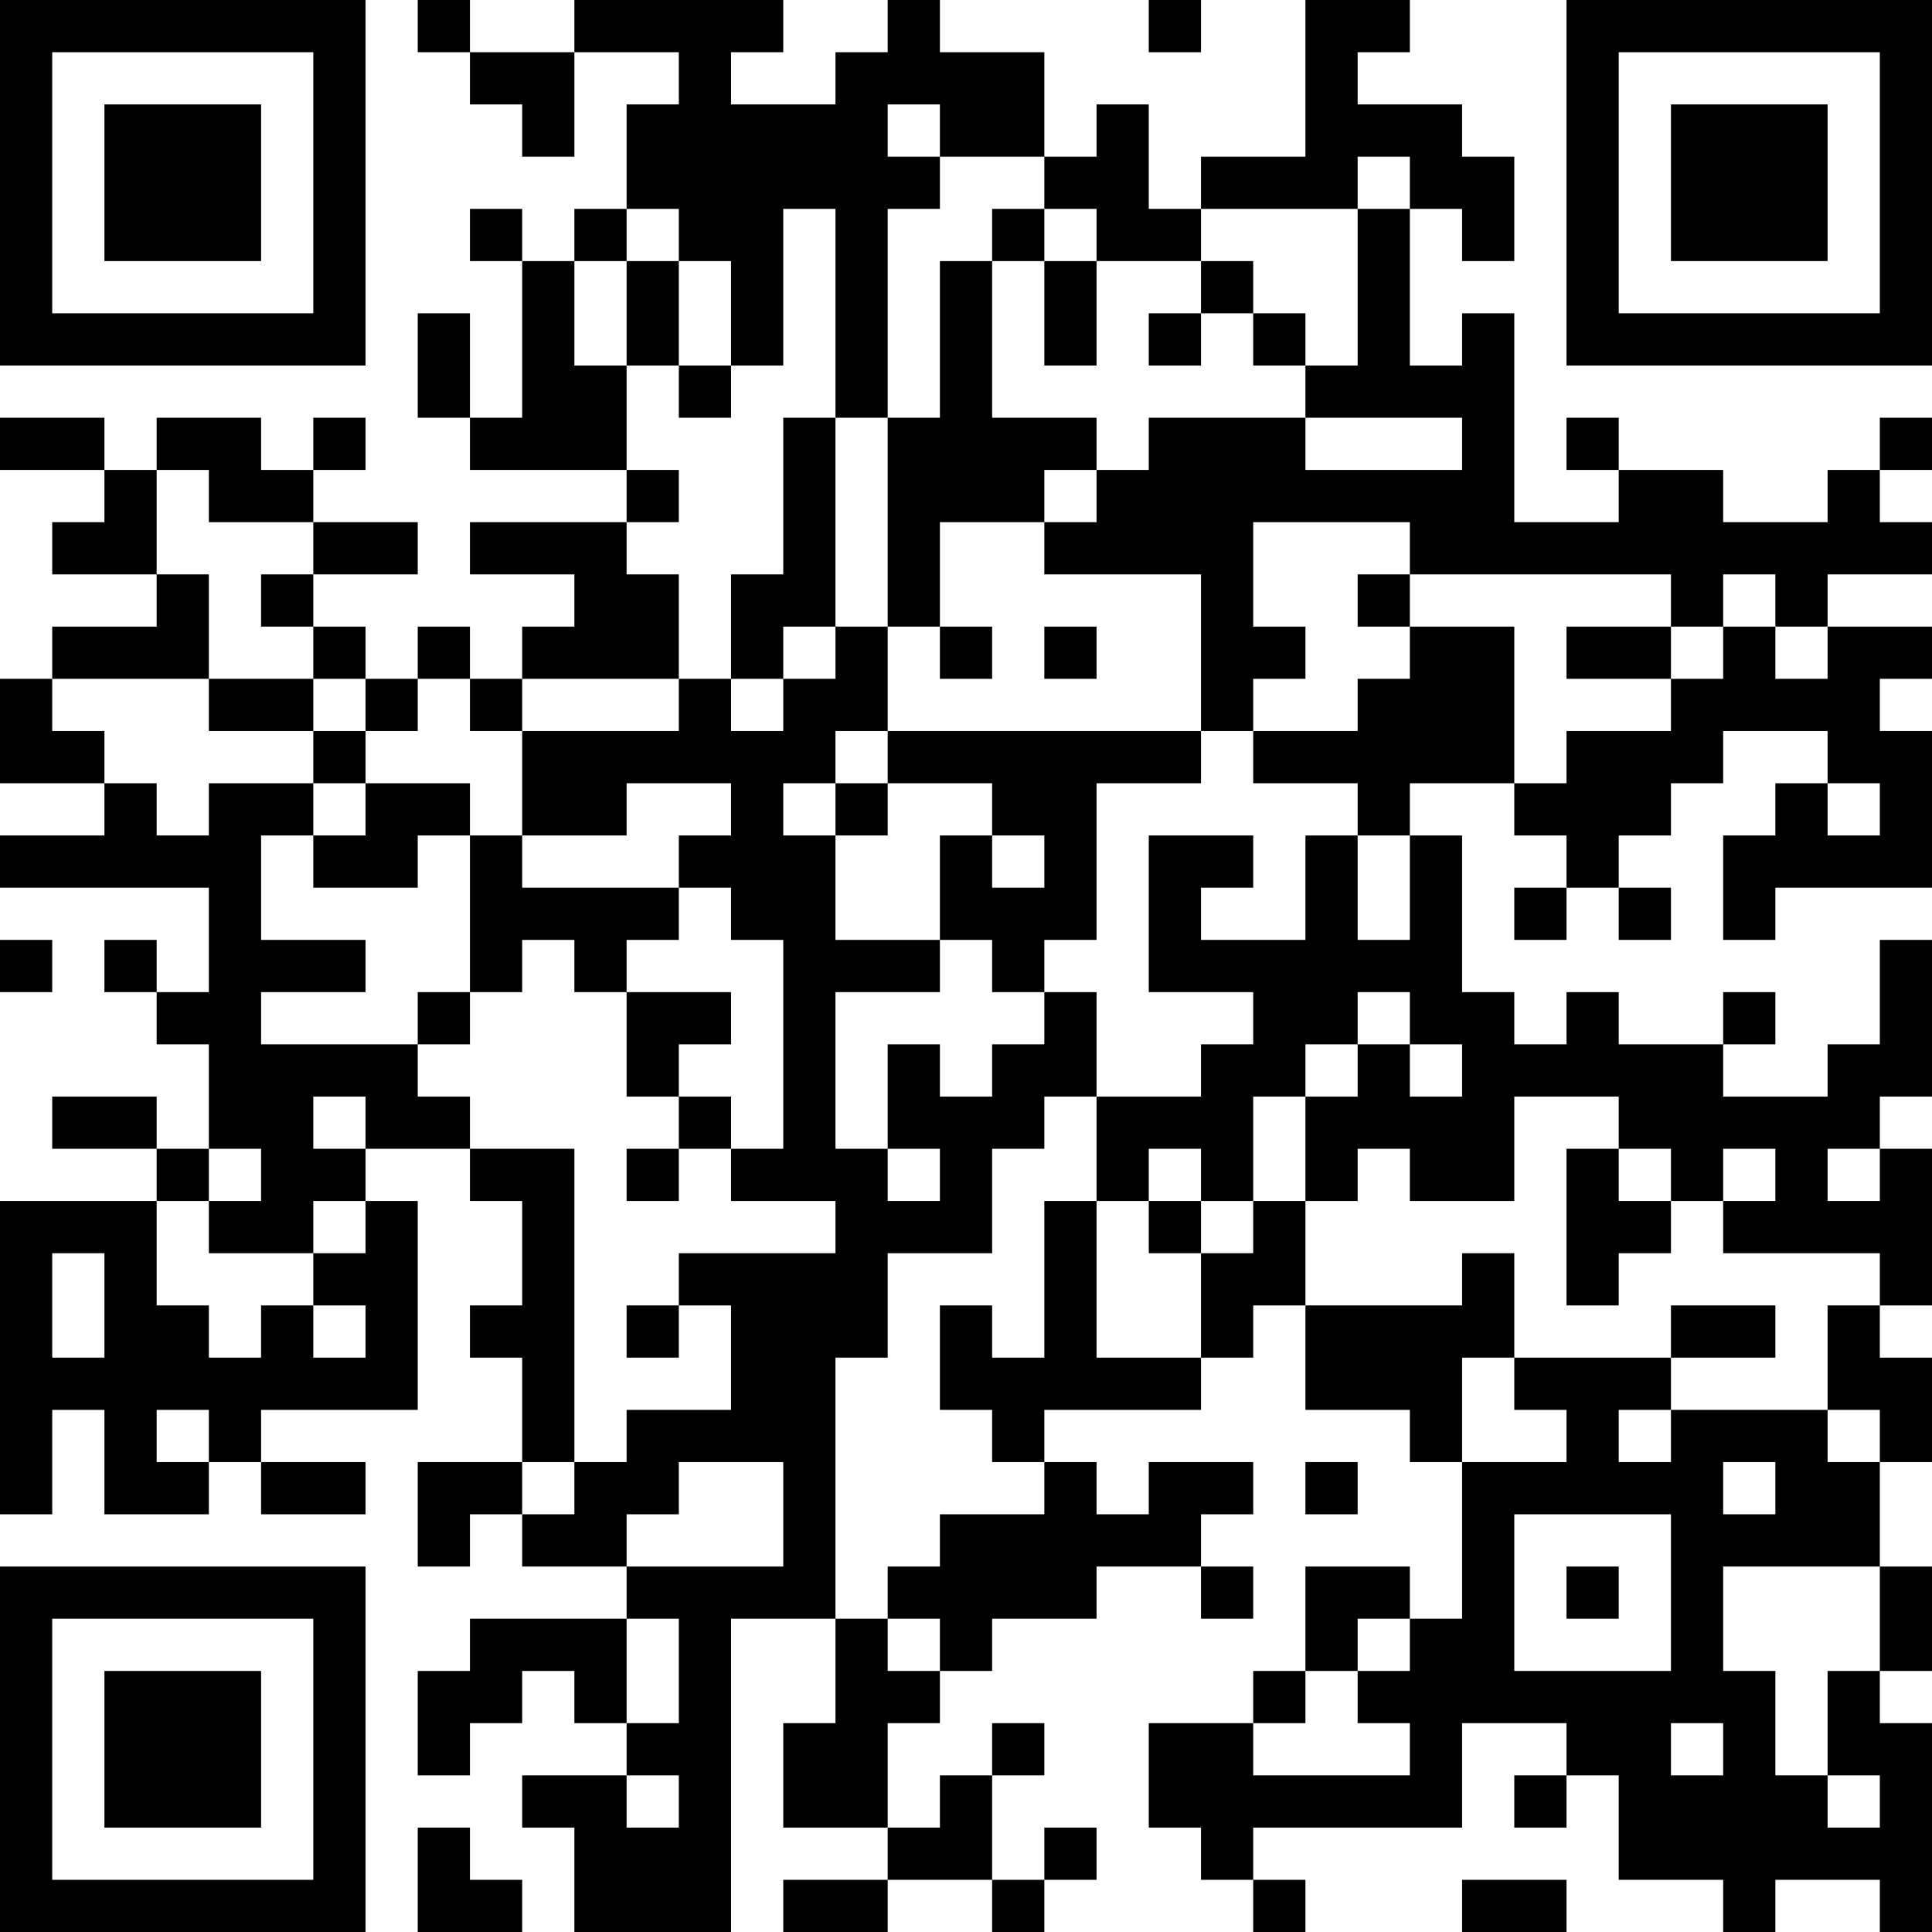 <?xml version="1.0" encoding="UTF-8"?>
<svg xmlns="http://www.w3.org/2000/svg" version="1.1" width="400" height="400" viewBox="0 0 400 400"><rect x="0" y="0" width="400" height="400" fill="#ffffff"/><g transform="scale(10.811)"><g transform="translate(0,0)"><path fill-rule="evenodd" d="M8 0L8 1L9 1L9 2L10 2L10 3L11 3L11 1L13 1L13 2L12 2L12 4L11 4L11 5L10 5L10 4L9 4L9 5L10 5L10 8L9 8L9 6L8 6L8 8L9 8L9 9L12 9L12 10L9 10L9 11L11 11L11 12L10 12L10 13L9 13L9 12L8 12L8 13L7 13L7 12L6 12L6 11L8 11L8 10L6 10L6 9L7 9L7 8L6 8L6 9L5 9L5 8L3 8L3 9L2 9L2 8L0 8L0 9L2 9L2 10L1 10L1 11L3 11L3 12L1 12L1 13L0 13L0 15L2 15L2 16L0 16L0 17L4 17L4 19L3 19L3 18L2 18L2 19L3 19L3 20L4 20L4 22L3 22L3 21L1 21L1 22L3 22L3 23L0 23L0 29L1 29L1 27L2 27L2 29L4 29L4 28L5 28L5 29L7 29L7 28L5 28L5 27L8 27L8 23L7 23L7 22L9 22L9 23L10 23L10 25L9 25L9 26L10 26L10 28L8 28L8 30L9 30L9 29L10 29L10 30L12 30L12 31L9 31L9 32L8 32L8 34L9 34L9 33L10 33L10 32L11 32L11 33L12 33L12 34L10 34L10 35L11 35L11 37L14 37L14 31L16 31L16 33L15 33L15 35L17 35L17 36L15 36L15 37L17 37L17 36L19 36L19 37L20 37L20 36L21 36L21 35L20 35L20 36L19 36L19 34L20 34L20 33L19 33L19 34L18 34L18 35L17 35L17 33L18 33L18 32L19 32L19 31L21 31L21 30L23 30L23 31L24 31L24 30L23 30L23 29L24 29L24 28L22 28L22 29L21 29L21 28L20 28L20 27L23 27L23 26L24 26L24 25L25 25L25 27L27 27L27 28L28 28L28 31L27 31L27 30L25 30L25 32L24 32L24 33L22 33L22 35L23 35L23 36L24 36L24 37L25 37L25 36L24 36L24 35L28 35L28 33L30 33L30 34L29 34L29 35L30 35L30 34L31 34L31 36L33 36L33 37L34 37L34 36L36 36L36 37L37 37L37 33L36 33L36 32L37 32L37 30L36 30L36 28L37 28L37 26L36 26L36 25L37 25L37 22L36 22L36 21L37 21L37 18L36 18L36 20L35 20L35 21L33 21L33 20L34 20L34 19L33 19L33 20L31 20L31 19L30 19L30 20L29 20L29 19L28 19L28 16L27 16L27 15L29 15L29 16L30 16L30 17L29 17L29 18L30 18L30 17L31 17L31 18L32 18L32 17L31 17L31 16L32 16L32 15L33 15L33 14L35 14L35 15L34 15L34 16L33 16L33 18L34 18L34 17L37 17L37 14L36 14L36 13L37 13L37 12L35 12L35 11L37 11L37 10L36 10L36 9L37 9L37 8L36 8L36 9L35 9L35 10L33 10L33 9L31 9L31 8L30 8L30 9L31 9L31 10L29 10L29 6L28 6L28 7L27 7L27 4L28 4L28 5L29 5L29 3L28 3L28 2L26 2L26 1L27 1L27 0L25 0L25 3L23 3L23 4L22 4L22 2L21 2L21 3L20 3L20 1L18 1L18 0L17 0L17 1L16 1L16 2L14 2L14 1L15 1L15 0L11 0L11 1L9 1L9 0ZM22 0L22 1L23 1L23 0ZM17 2L17 3L18 3L18 4L17 4L17 8L16 8L16 4L15 4L15 7L14 7L14 5L13 5L13 4L12 4L12 5L11 5L11 7L12 7L12 9L13 9L13 10L12 10L12 11L13 11L13 13L10 13L10 14L9 14L9 13L8 13L8 14L7 14L7 13L6 13L6 12L5 12L5 11L6 11L6 10L4 10L4 9L3 9L3 11L4 11L4 13L1 13L1 14L2 14L2 15L3 15L3 16L4 16L4 15L6 15L6 16L5 16L5 18L7 18L7 19L5 19L5 20L8 20L8 21L9 21L9 22L11 22L11 28L10 28L10 29L11 29L11 28L12 28L12 27L14 27L14 25L13 25L13 24L16 24L16 23L14 23L14 22L15 22L15 18L14 18L14 17L13 17L13 16L14 16L14 15L12 15L12 16L10 16L10 14L13 14L13 13L14 13L14 14L15 14L15 13L16 13L16 12L17 12L17 14L16 14L16 15L15 15L15 16L16 16L16 18L18 18L18 19L16 19L16 22L17 22L17 23L18 23L18 22L17 22L17 20L18 20L18 21L19 21L19 20L20 20L20 19L21 19L21 21L20 21L20 22L19 22L19 24L17 24L17 26L16 26L16 31L17 31L17 32L18 32L18 31L17 31L17 30L18 30L18 29L20 29L20 28L19 28L19 27L18 27L18 25L19 25L19 26L20 26L20 23L21 23L21 26L23 26L23 24L24 24L24 23L25 23L25 25L28 25L28 24L29 24L29 26L28 26L28 28L30 28L30 27L29 27L29 26L32 26L32 27L31 27L31 28L32 28L32 27L35 27L35 28L36 28L36 27L35 27L35 25L36 25L36 24L33 24L33 23L34 23L34 22L33 22L33 23L32 23L32 22L31 22L31 21L29 21L29 23L27 23L27 22L26 22L26 23L25 23L25 21L26 21L26 20L27 20L27 21L28 21L28 20L27 20L27 19L26 19L26 20L25 20L25 21L24 21L24 23L23 23L23 22L22 22L22 23L21 23L21 21L23 21L23 20L24 20L24 19L22 19L22 16L24 16L24 17L23 17L23 18L25 18L25 16L26 16L26 18L27 18L27 16L26 16L26 15L24 15L24 14L26 14L26 13L27 13L27 12L29 12L29 15L30 15L30 14L32 14L32 13L33 13L33 12L34 12L34 13L35 13L35 12L34 12L34 11L33 11L33 12L32 12L32 11L27 11L27 10L24 10L24 12L25 12L25 13L24 13L24 14L23 14L23 11L20 11L20 10L21 10L21 9L22 9L22 8L25 8L25 9L28 9L28 8L25 8L25 7L26 7L26 4L27 4L27 3L26 3L26 4L23 4L23 5L21 5L21 4L20 4L20 3L18 3L18 2ZM19 4L19 5L18 5L18 8L17 8L17 12L18 12L18 13L19 13L19 12L18 12L18 10L20 10L20 9L21 9L21 8L19 8L19 5L20 5L20 7L21 7L21 5L20 5L20 4ZM12 5L12 7L13 7L13 8L14 8L14 7L13 7L13 5ZM23 5L23 6L22 6L22 7L23 7L23 6L24 6L24 7L25 7L25 6L24 6L24 5ZM15 8L15 11L14 11L14 13L15 13L15 12L16 12L16 8ZM26 11L26 12L27 12L27 11ZM20 12L20 13L21 13L21 12ZM30 12L30 13L32 13L32 12ZM4 13L4 14L6 14L6 15L7 15L7 16L6 16L6 17L8 17L8 16L9 16L9 19L8 19L8 20L9 20L9 19L10 19L10 18L11 18L11 19L12 19L12 21L13 21L13 22L12 22L12 23L13 23L13 22L14 22L14 21L13 21L13 20L14 20L14 19L12 19L12 18L13 18L13 17L10 17L10 16L9 16L9 15L7 15L7 14L6 14L6 13ZM17 14L17 15L16 15L16 16L17 16L17 15L19 15L19 16L18 16L18 18L19 18L19 19L20 19L20 18L21 18L21 15L23 15L23 14ZM35 15L35 16L36 16L36 15ZM19 16L19 17L20 17L20 16ZM0 18L0 19L1 19L1 18ZM6 21L6 22L7 22L7 21ZM4 22L4 23L3 23L3 25L4 25L4 26L5 26L5 25L6 25L6 26L7 26L7 25L6 25L6 24L7 24L7 23L6 23L6 24L4 24L4 23L5 23L5 22ZM30 22L30 25L31 25L31 24L32 24L32 23L31 23L31 22ZM35 22L35 23L36 23L36 22ZM22 23L22 24L23 24L23 23ZM1 24L1 26L2 26L2 24ZM12 25L12 26L13 26L13 25ZM32 25L32 26L34 26L34 25ZM3 27L3 28L4 28L4 27ZM13 28L13 29L12 29L12 30L15 30L15 28ZM25 28L25 29L26 29L26 28ZM33 28L33 29L34 29L34 28ZM29 29L29 32L32 32L32 29ZM30 30L30 31L31 31L31 30ZM33 30L33 32L34 32L34 34L35 34L35 35L36 35L36 34L35 34L35 32L36 32L36 30ZM12 31L12 33L13 33L13 31ZM26 31L26 32L25 32L25 33L24 33L24 34L27 34L27 33L26 33L26 32L27 32L27 31ZM32 33L32 34L33 34L33 33ZM12 34L12 35L13 35L13 34ZM8 35L8 37L10 37L10 36L9 36L9 35ZM28 36L28 37L30 37L30 36ZM0 0L0 7L7 7L7 0ZM1 1L1 6L6 6L6 1ZM2 2L2 5L5 5L5 2ZM30 0L30 7L37 7L37 0ZM31 1L31 6L36 6L36 1ZM32 2L32 5L35 5L35 2ZM0 30L0 37L7 37L7 30ZM1 31L1 36L6 36L6 31ZM2 32L2 35L5 35L5 32Z" fill="#000000"/></g></g></svg>
